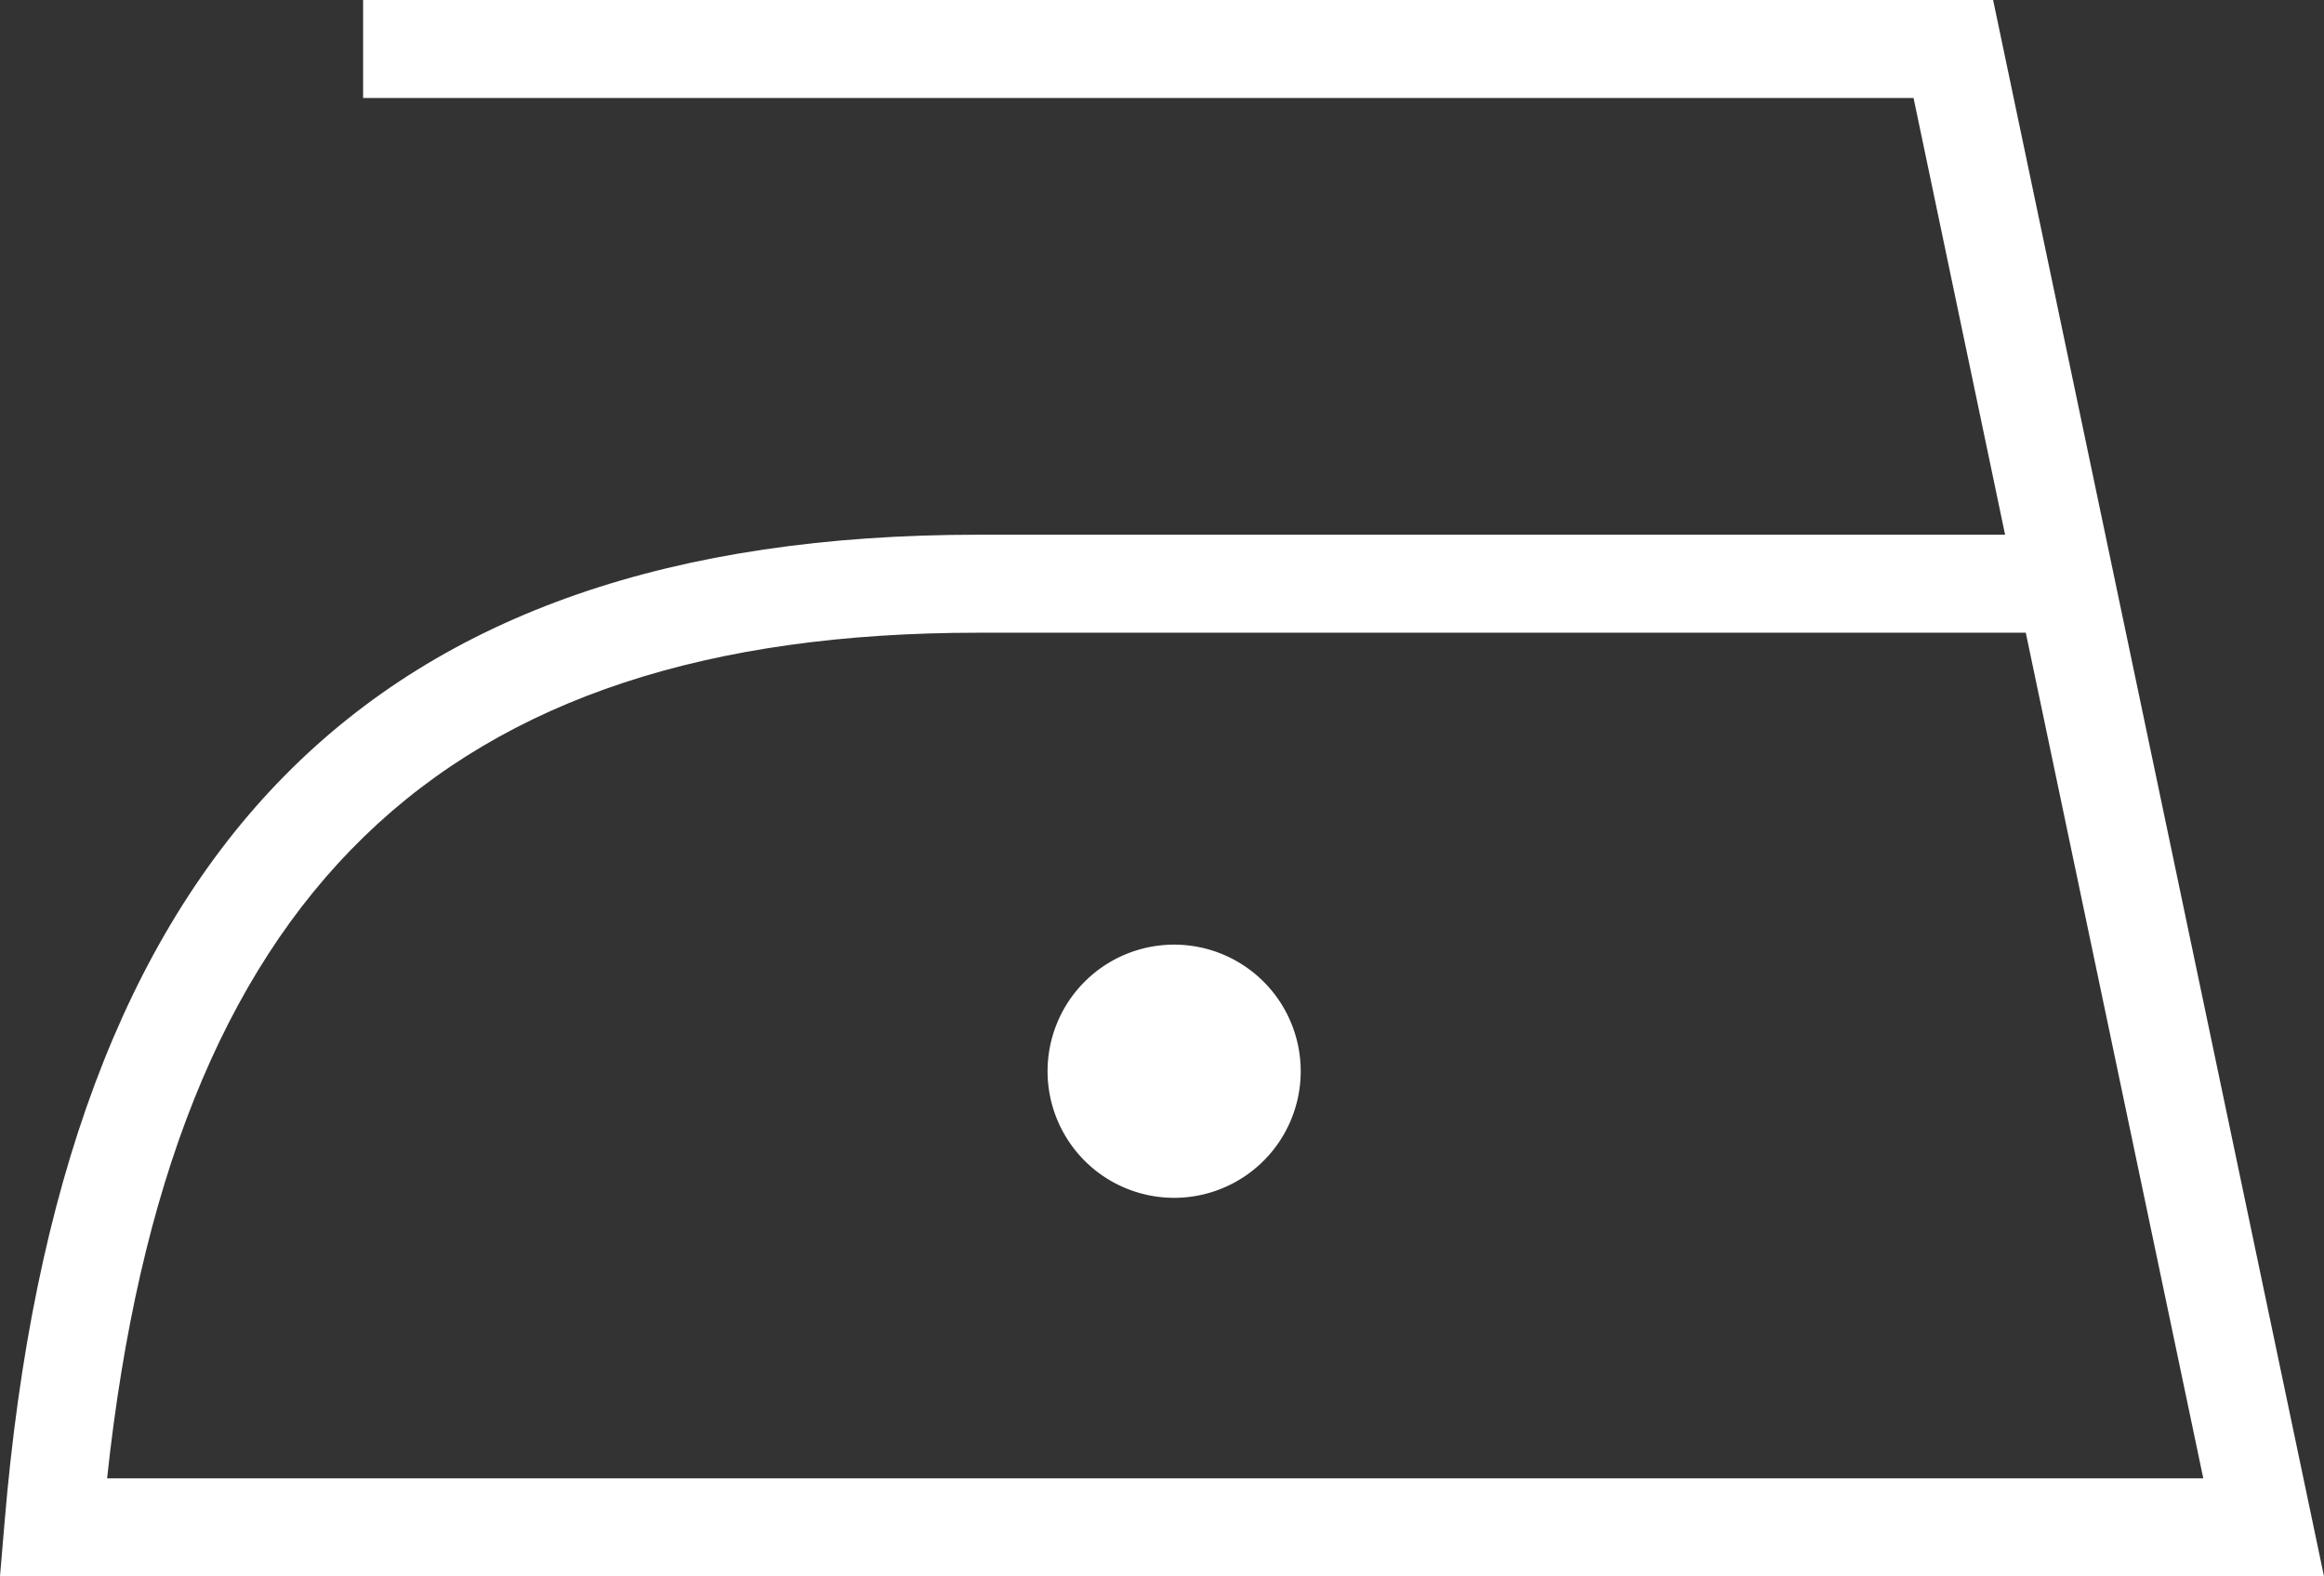 <svg viewBox="0 0 761.62 516.49" xmlns="http://www.w3.org/2000/svg"><rect x="0" y="0" width="761.62" height="516.49" fill="#333333" stroke="none"/><g fill="#fff"><path d="m653.18 0h-534.18v32.11h508.11l30 143.09h-336.64c-199.23 0-300.61 102.92-319 323.9l-1.47 17.39h761.62zm-332.71 207.31h343.42l58.17 277.06h-686.96c20.52-191.42 109.1-277.06 285.37-277.06z"/><path d="m384.78 309.51a41.48 41.48 0 1 0 41.49 41.49 41.49 41.49 0 0 0 -41.49-41.49z"/></g></svg>